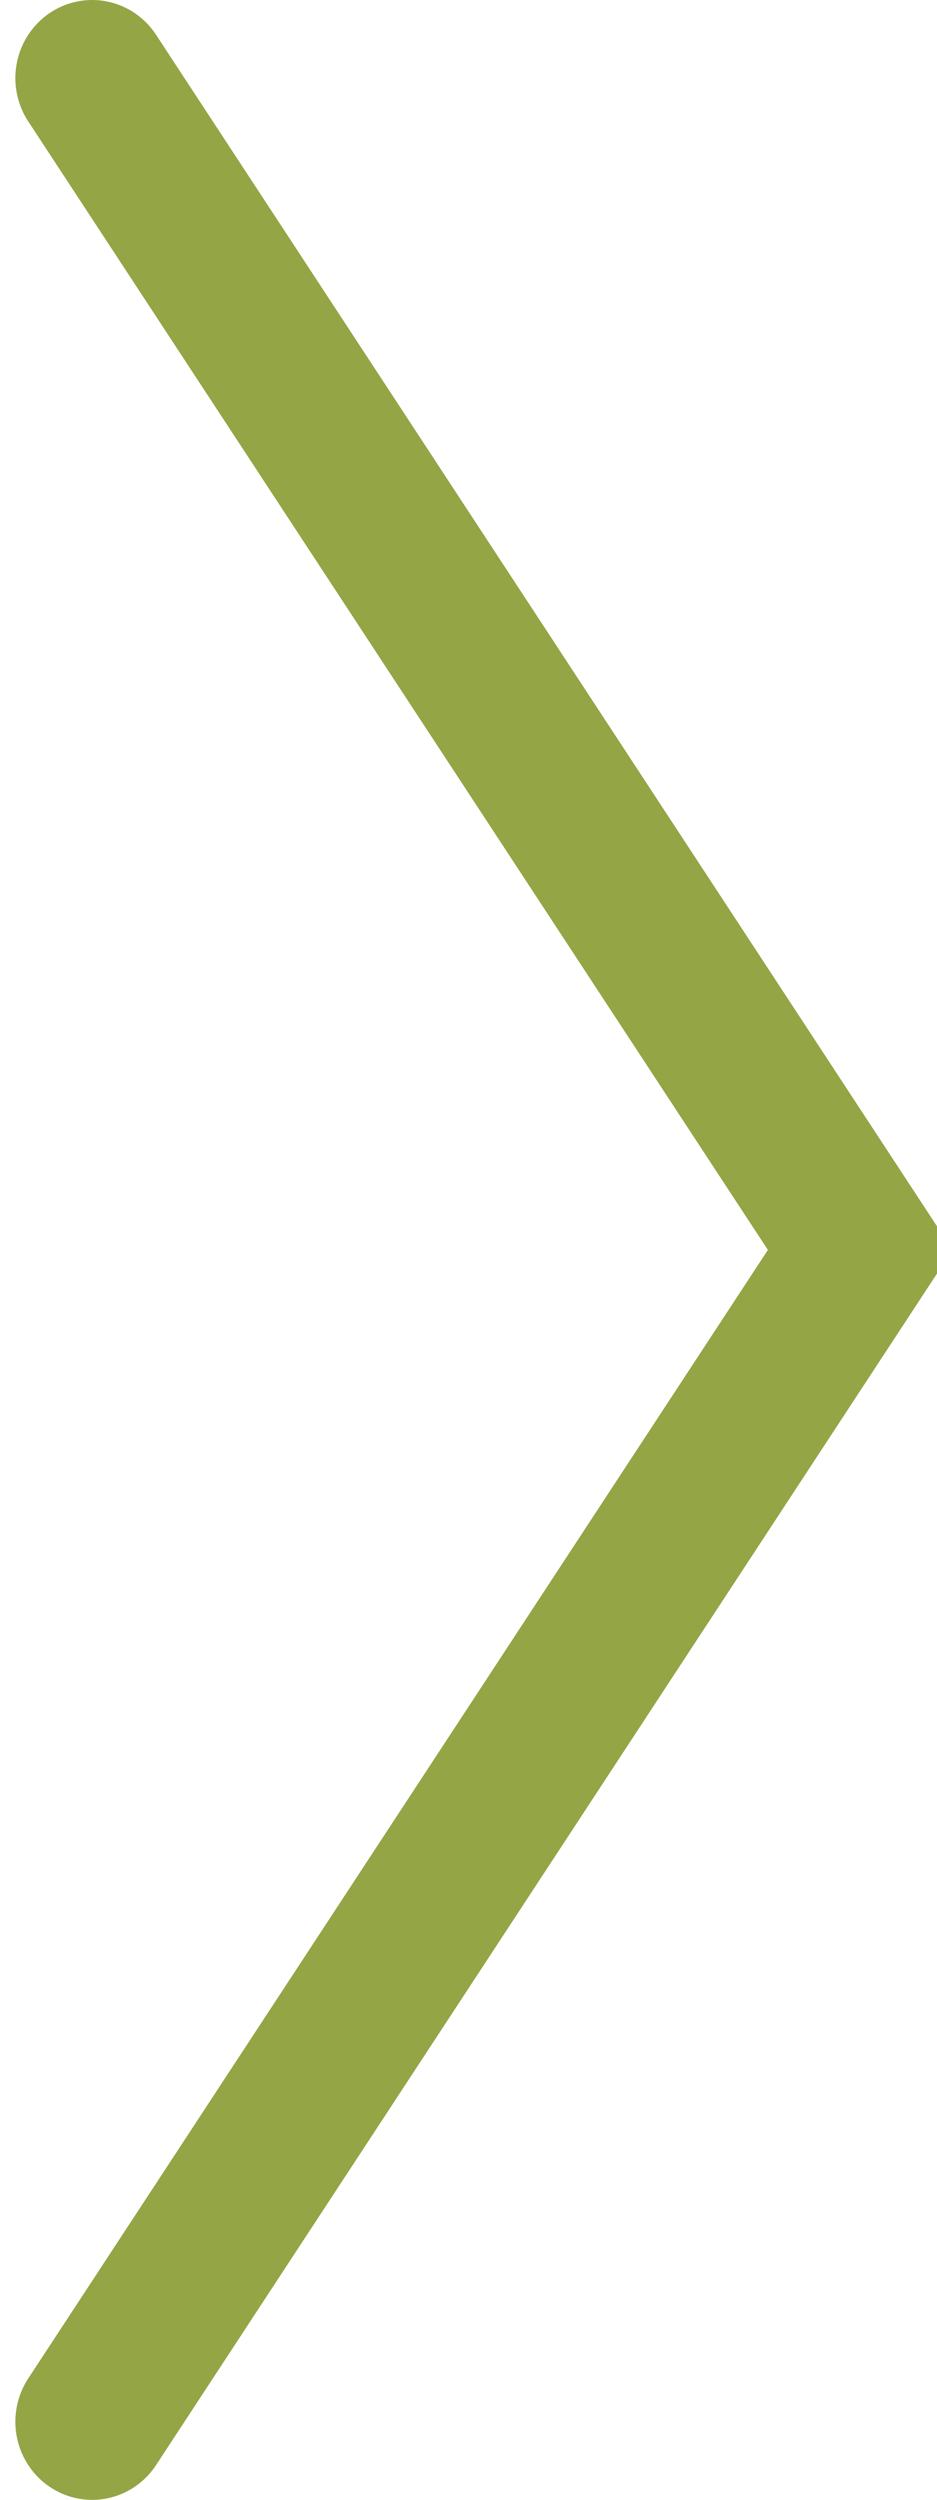 <?xml version="1.0" encoding="utf-8"?>
<!-- Generator: Adobe Illustrator 20.0.0, SVG Export Plug-In . SVG Version: 6.00 Build 0)  -->
<!DOCTYPE svg PUBLIC "-//W3C//DTD SVG 1.1//EN" "http://www.w3.org/Graphics/SVG/1.1/DTD/svg11.dtd">
<svg preserveAspectRatio="none" width="12" height="32" version="1.1" id="Layer_1" xmlns="http://www.w3.org/2000/svg" xmlns:xlink="http://www.w3.org/1999/xlink" x="0px" y="0px"
	 viewBox="0 0 12.2 32" style="enable-background:new 0 0 12.2 32;" xml:space="preserve">
<style type="text/css">
	.st0{fill:rgba(255,255,255,0);stroke:#000000;stroke-width:2;stroke-linecap:round;stroke-miterlimit:10;}
	.st1{fill:rgba(255,255,255,0);stroke:#3cb0c9;stroke-width:2;stroke-linecap:round;stroke-miterlimit:10;}
	.st2{fill:rgba(255,255,255,0);stroke:#f47b20;stroke-width:2;stroke-linecap:round;stroke-miterlimit:10;}
	.st3{fill:rgba(255,255,255,0);stroke:#f7333f;stroke-width:2;stroke-linecap:round;stroke-miterlimit:10;}
	.st4{fill:rgba(255,255,255,0);stroke:#94a545;stroke-width:2;stroke-linecap:round;stroke-miterlimit:10;}
	.st5{fill:rgba(255,255,255,0);stroke:#999999;stroke-width:2;stroke-linecap:round;stroke-miterlimit:10;}
</style>
<polyline class="st4" points="1.2,1 11.2,16 1.2,31 "/>
</svg>
